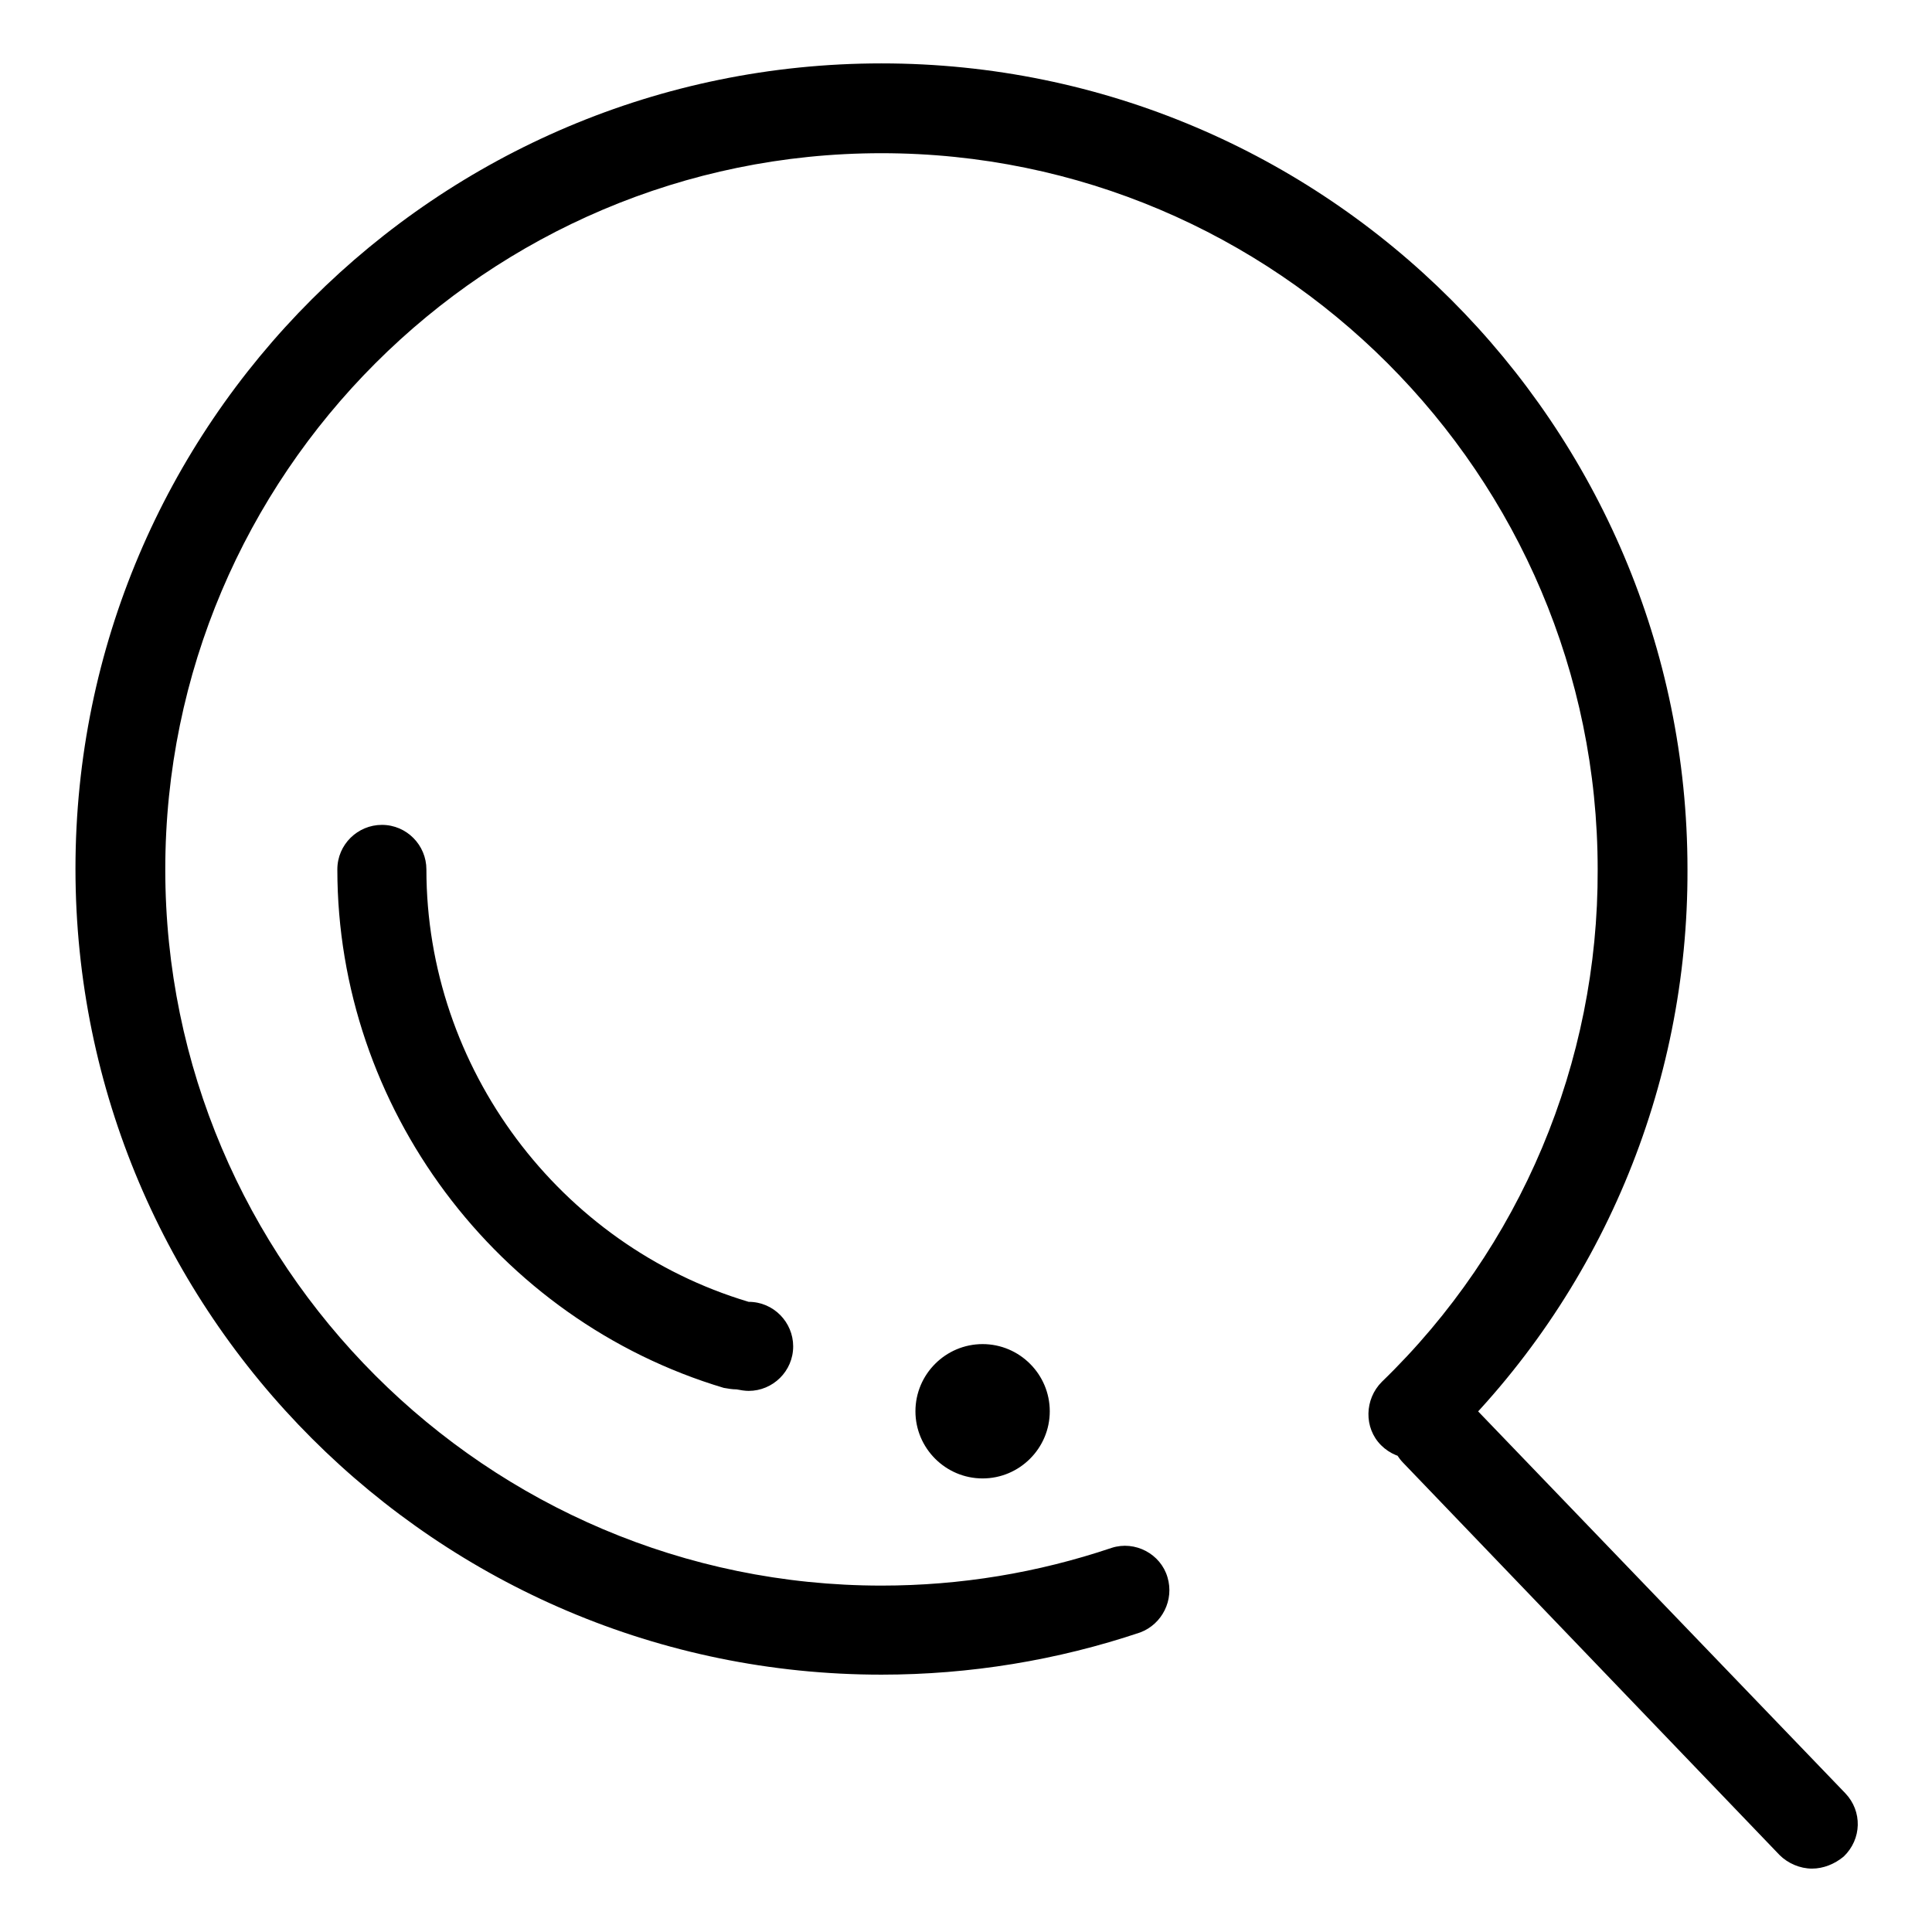 <?xml version="1.0" encoding="utf-8"?>
<!-- Svg Vector Icons : http://www.onlinewebfonts.com/icon -->
<!DOCTYPE svg PUBLIC "-//W3C//DTD SVG 1.1//EN" "http://www.w3.org/Graphics/SVG/1.1/DTD/svg11.dtd">
<svg version="1.1" xmlns="http://www.w3.org/2000/svg" xmlns:xlink="http://www.w3.org/1999/xlink" x="0px" y="0px" viewBox="0 0 256 256" enable-background="new 0 0 256 256" xml:space="preserve">
<g> <path fill="#000000" d="M97.6,184.1c-0.6,0-1.1-0.1-1.7-0.2c-30.1-9-51.2-37.2-51.2-68.7c0-3.3,2.7-5.9,5.9-5.9 c3.3,0,5.9,2.7,5.9,5.9c0,26.3,17.6,49.8,42.7,57.3c3.3,0,5.9,2.7,5.9,5.9c0,3.3-2.7,5.9-5.9,5.9C98.7,184.3,98.1,184.2,97.6,184.1 L97.6,184.1z M240.1,247.6c-1.6,0-3.2-0.7-4.3-1.8l-49.9-52c-2.3-2.4-2.2-6.1,0.2-8.4c2.4-2.3,6.1-2.2,8.4,0.2l0,0l50,52 c2.3,2.4,2.2,6.1-0.2,8.4C243.1,247,241.6,247.6,240.1,247.6z M121.3,187c0,4.9,4,8.9,8.9,8.9c4.9,0,8.9-4,8.9-8.9 c0-4.9-4-8.9-8.9-8.9C125.3,178.1,121.3,182.1,121.3,187z M116.8,221.9C57.9,221.9,10,174,10,115.1S57.9,8.4,116.8,8.4 c58.9,0,106.8,47.9,106.8,106.8c0.1,28.8-11.5,56.4-32.2,76.4c-2.3,2.3-6.1,2.2-8.4-0.1c-2.3-2.3-2.2-6.1,0.1-8.4 c18.4-17.8,28.7-42.3,28.6-67.9c0-52.3-42.6-94.9-94.9-94.9c-52.3,0-94.9,42.6-94.9,94.9c0,52.3,42.6,94.9,94.9,94.9 c10.5,0,20.7-1.7,30.5-5c3.1-1,6.5,0.8,7.4,3.9c0.9,3-0.7,6.2-3.6,7.3C140.1,220,128.5,221.9,116.8,221.9L116.8,221.9z"/></g>
</svg>